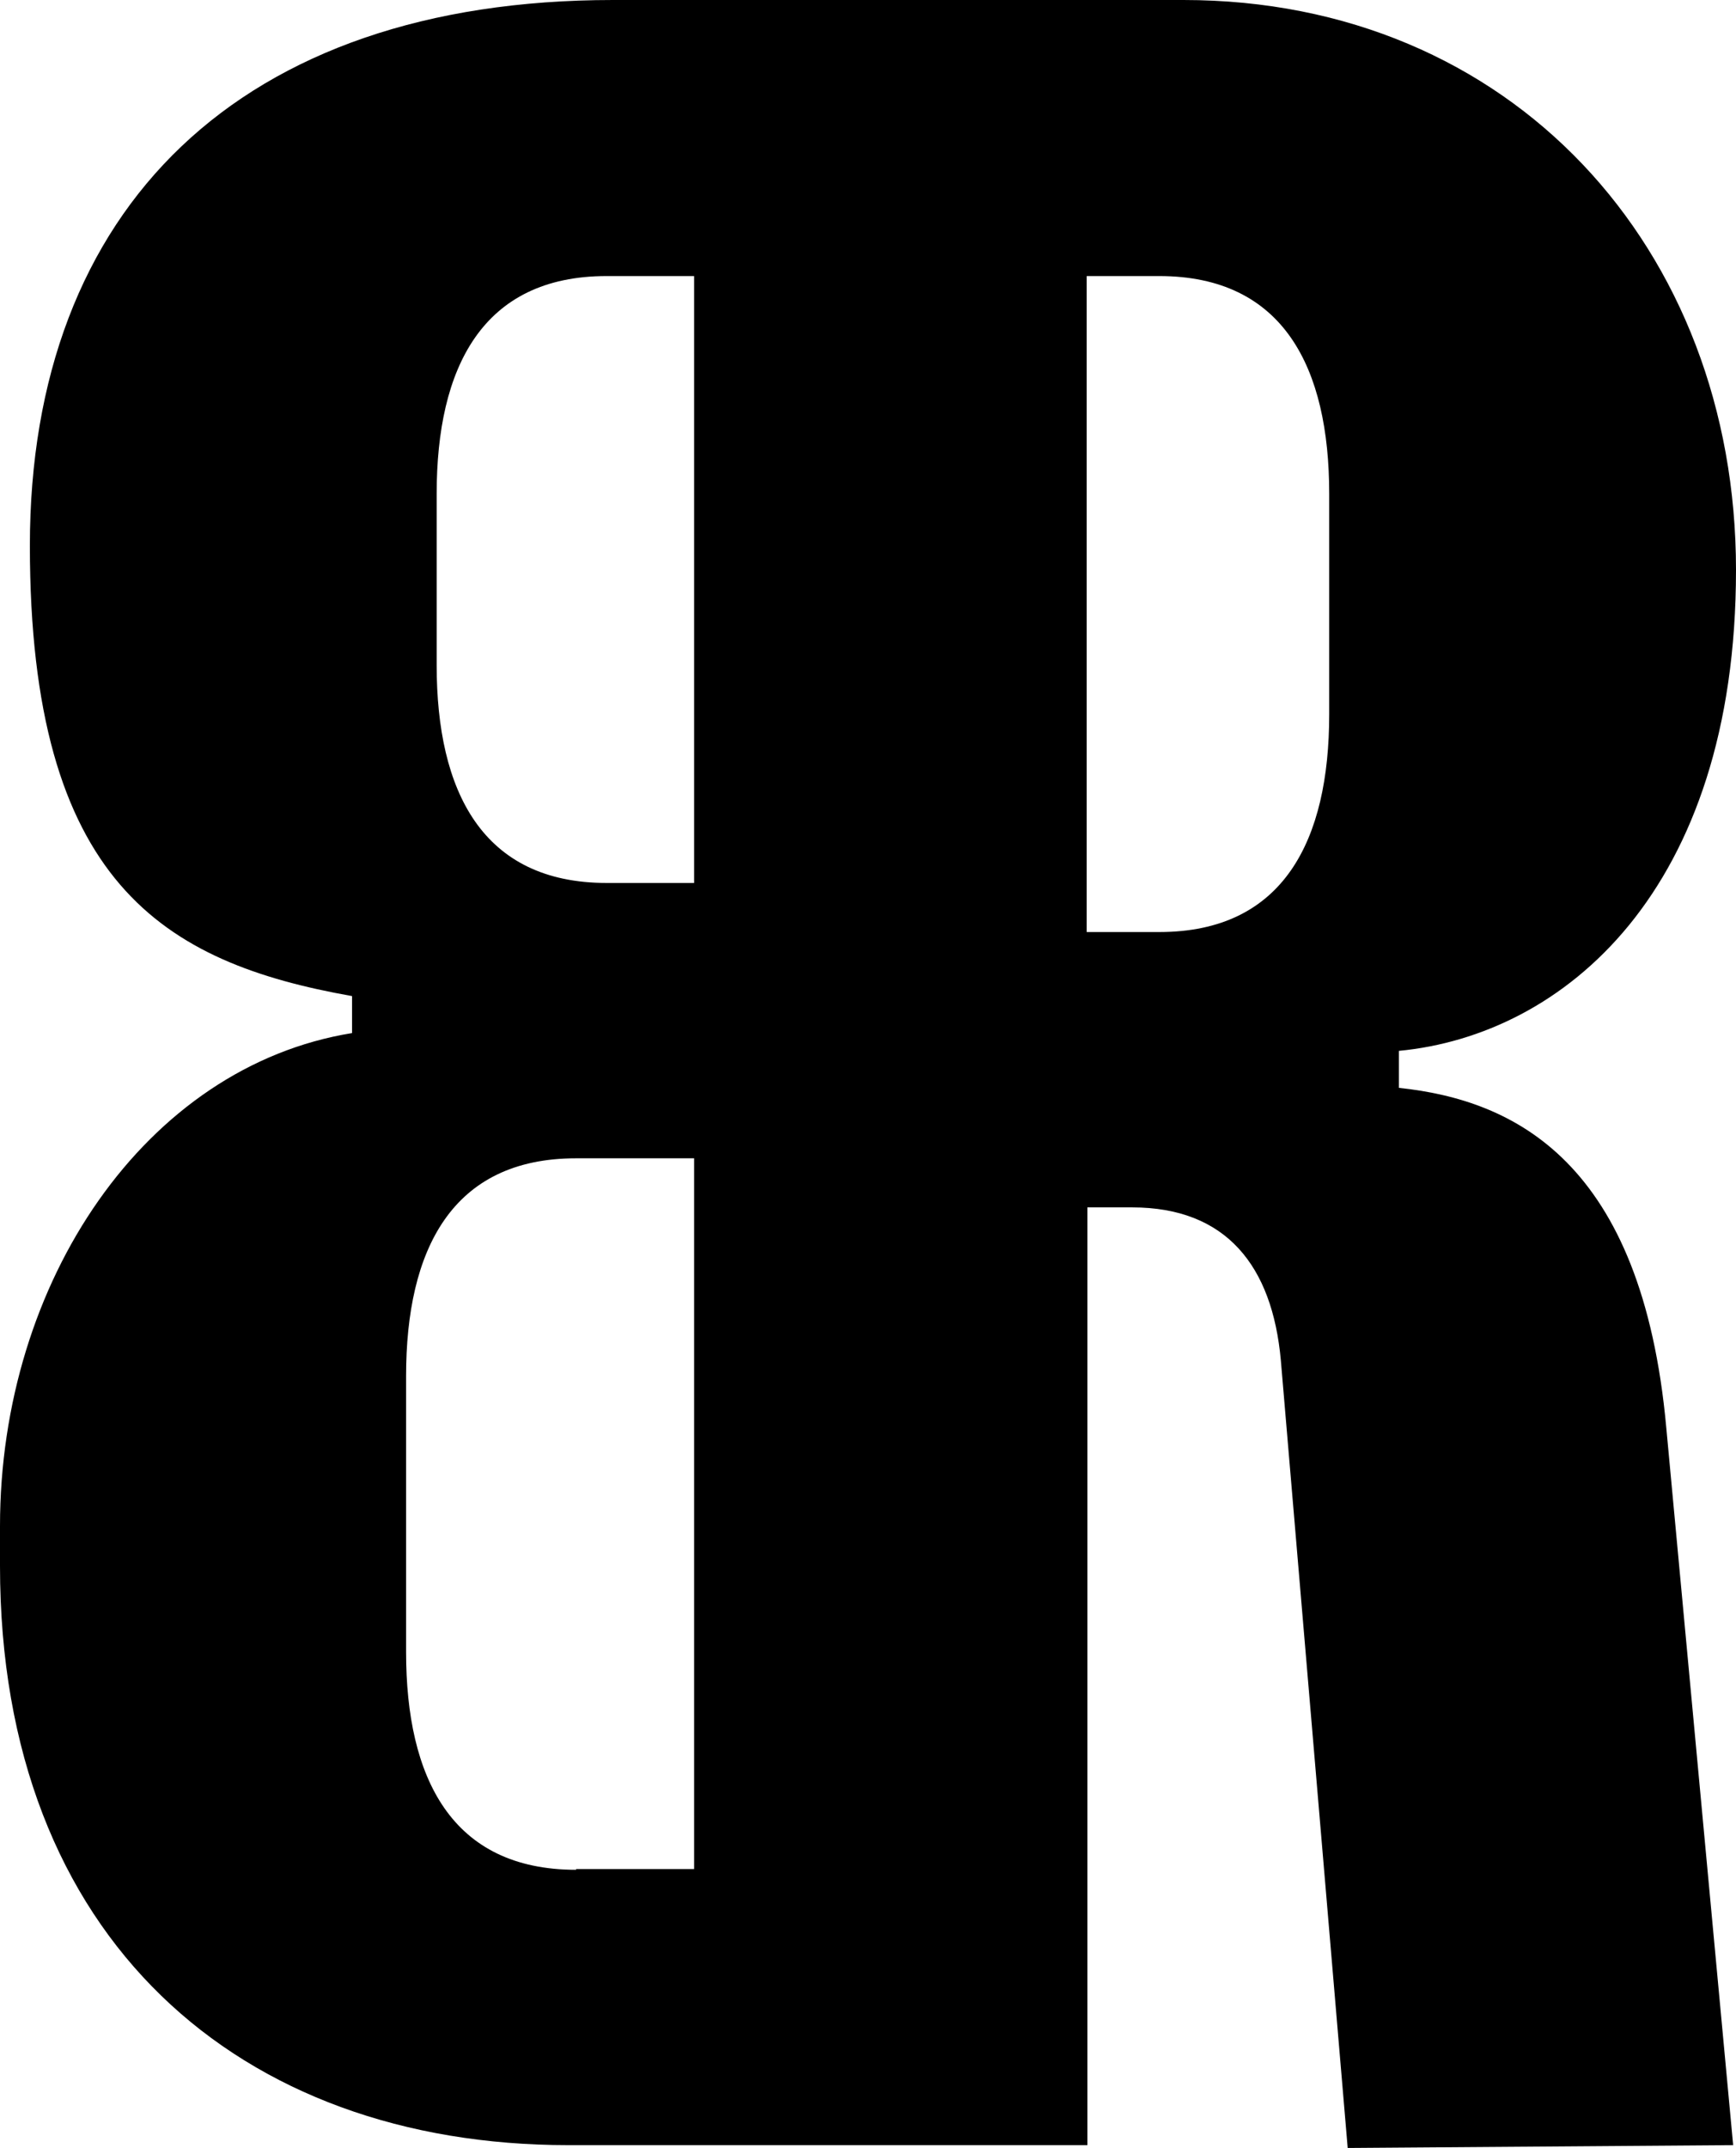 <?xml version="1.0" encoding="UTF-8"?>
<svg id="Layer_2" data-name="Layer 2" xmlns="http://www.w3.org/2000/svg" viewBox="0 0 244.1 301.9">
  <g id="Layer_1-2" data-name="Layer 1">
    <path d="M196.7,152.9v-5.2c23.1-2.2,47.4-22.4,47.4-67.6S212.5,0,166.4,0h-80.2C33.7,0,4.2,29.3,4.2,76.7s18.8,58.6,45.3,63.3v5.2C20.5,149.9,0,180.1,0,214.5v5.6c0,52.5,33.8,81.4,79.9,81.4h73v-131.8h6.3c13.2,0,19.7,8.2,20.9,21.5l9.4,110.7,54.2-.4-9.4-100.8c-3.4-37.5-21.4-46.1-37.6-47.8h0ZM61.4,69.4c0-17.7,6.4-30.6,23.9-30.6h12.3v85.3h-12.3c-17.5,0-23.9-12.9-23.9-30.6v-24.1h0ZM81,262.8c-17.5,0-23.9-12.9-23.9-30.6v-38.8c0-17.7,6.4-30.6,23.9-30.6h16.6v99.9h-16.6v.1ZM186.9,100.4c0,17.7-6.4,30.6-23.9,30.6h-10.2V38.8h10.2c17.5,0,23.9,12.9,23.9,30.6v31h0Z"/>
  </g>
</svg>
